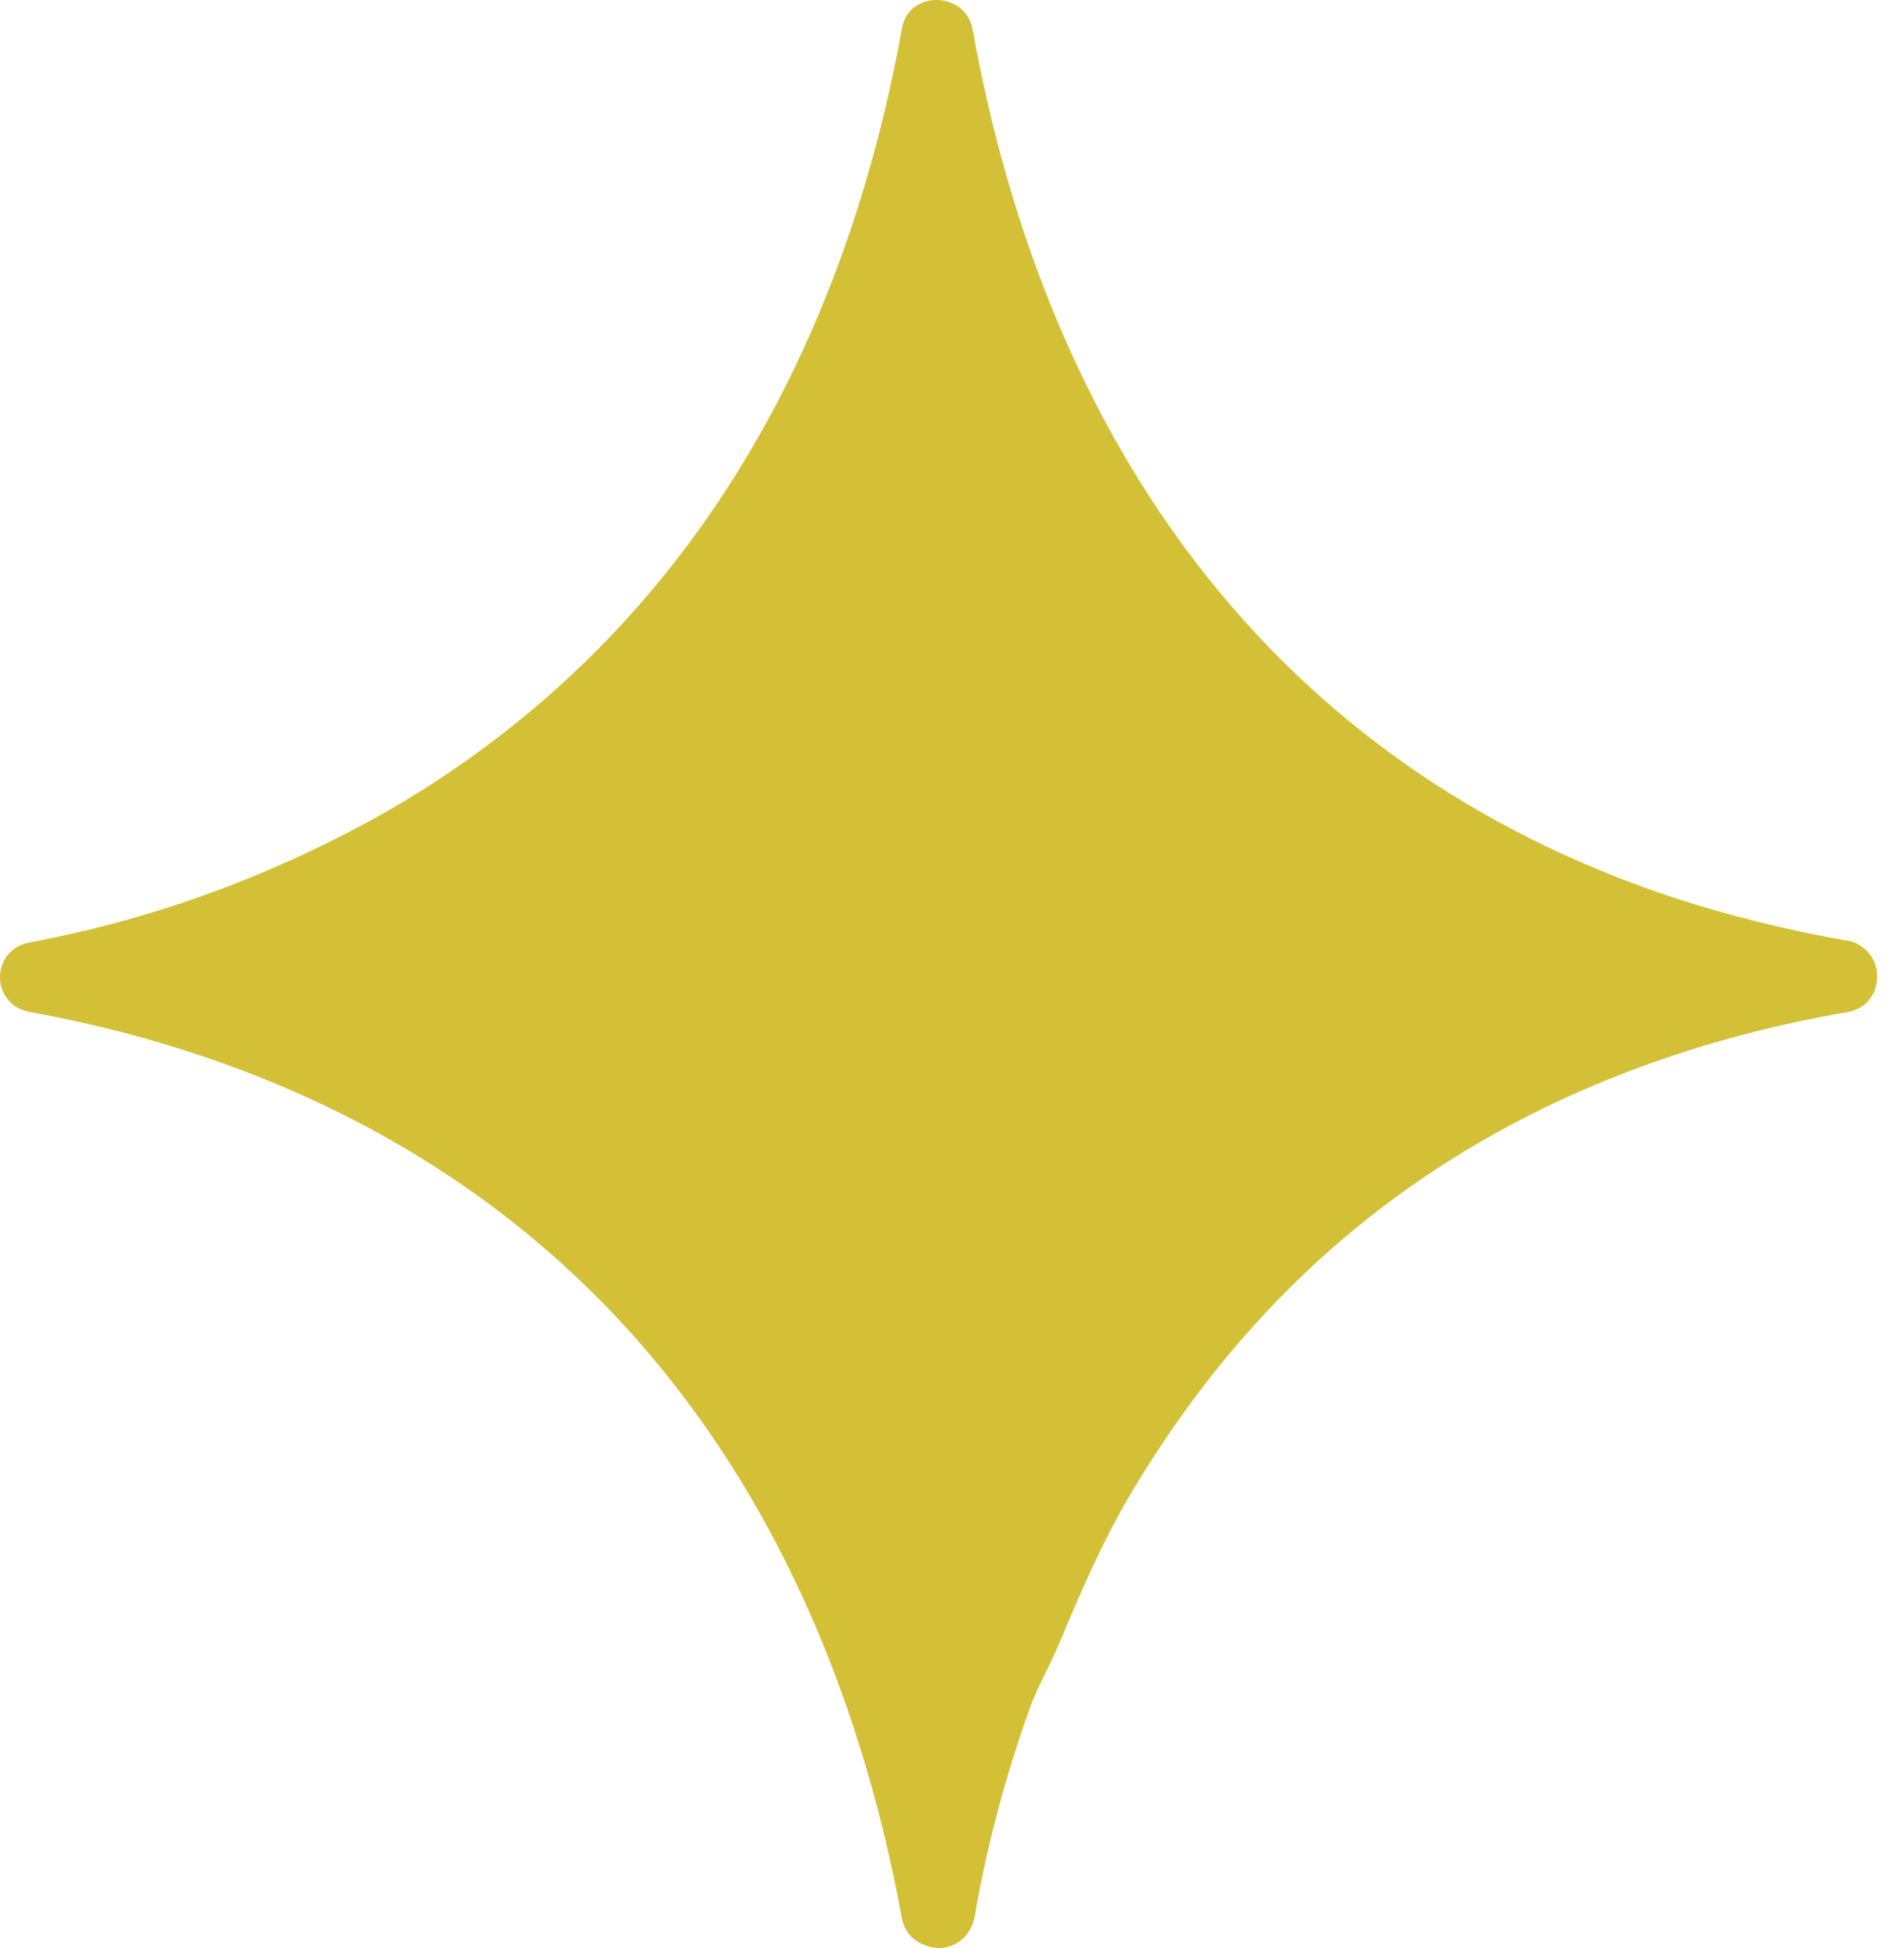 <svg width="43" height="44" viewBox="0 0 43 44" fill="none" xmlns="http://www.w3.org/2000/svg">
<path d="M41.697 21.244C40.343 21.001 39.03 20.679 37.8 20.275C28.775 17.289 23.648 10.027 21.966 0.666C21.802 -0.222 20.489 -0.222 20.366 0.666C18.93 8.574 15.034 14.707 8.717 18.338C6.214 19.751 3.507 20.759 0.677 21.284C-0.226 21.445 -0.226 22.696 0.677 22.857C6.214 23.866 10.686 26.287 13.967 29.797C17.249 33.308 19.382 37.948 20.366 43.314C20.489 44 21.228 44 21.187 44C21.597 44 21.925 43.718 22.007 43.314C22.253 41.861 22.663 40.248 23.238 38.634C23.402 38.15 23.689 37.665 23.894 37.181C24.386 36.011 24.878 34.841 25.576 33.671C27.34 30.725 29.801 27.901 33.41 25.803C35.831 24.391 38.661 23.382 41.737 22.857C42.148 22.777 42.394 22.454 42.394 22.05C42.394 21.647 42.107 21.324 41.737 21.244H41.697Z" fill="#D3C036"/>
</svg>
